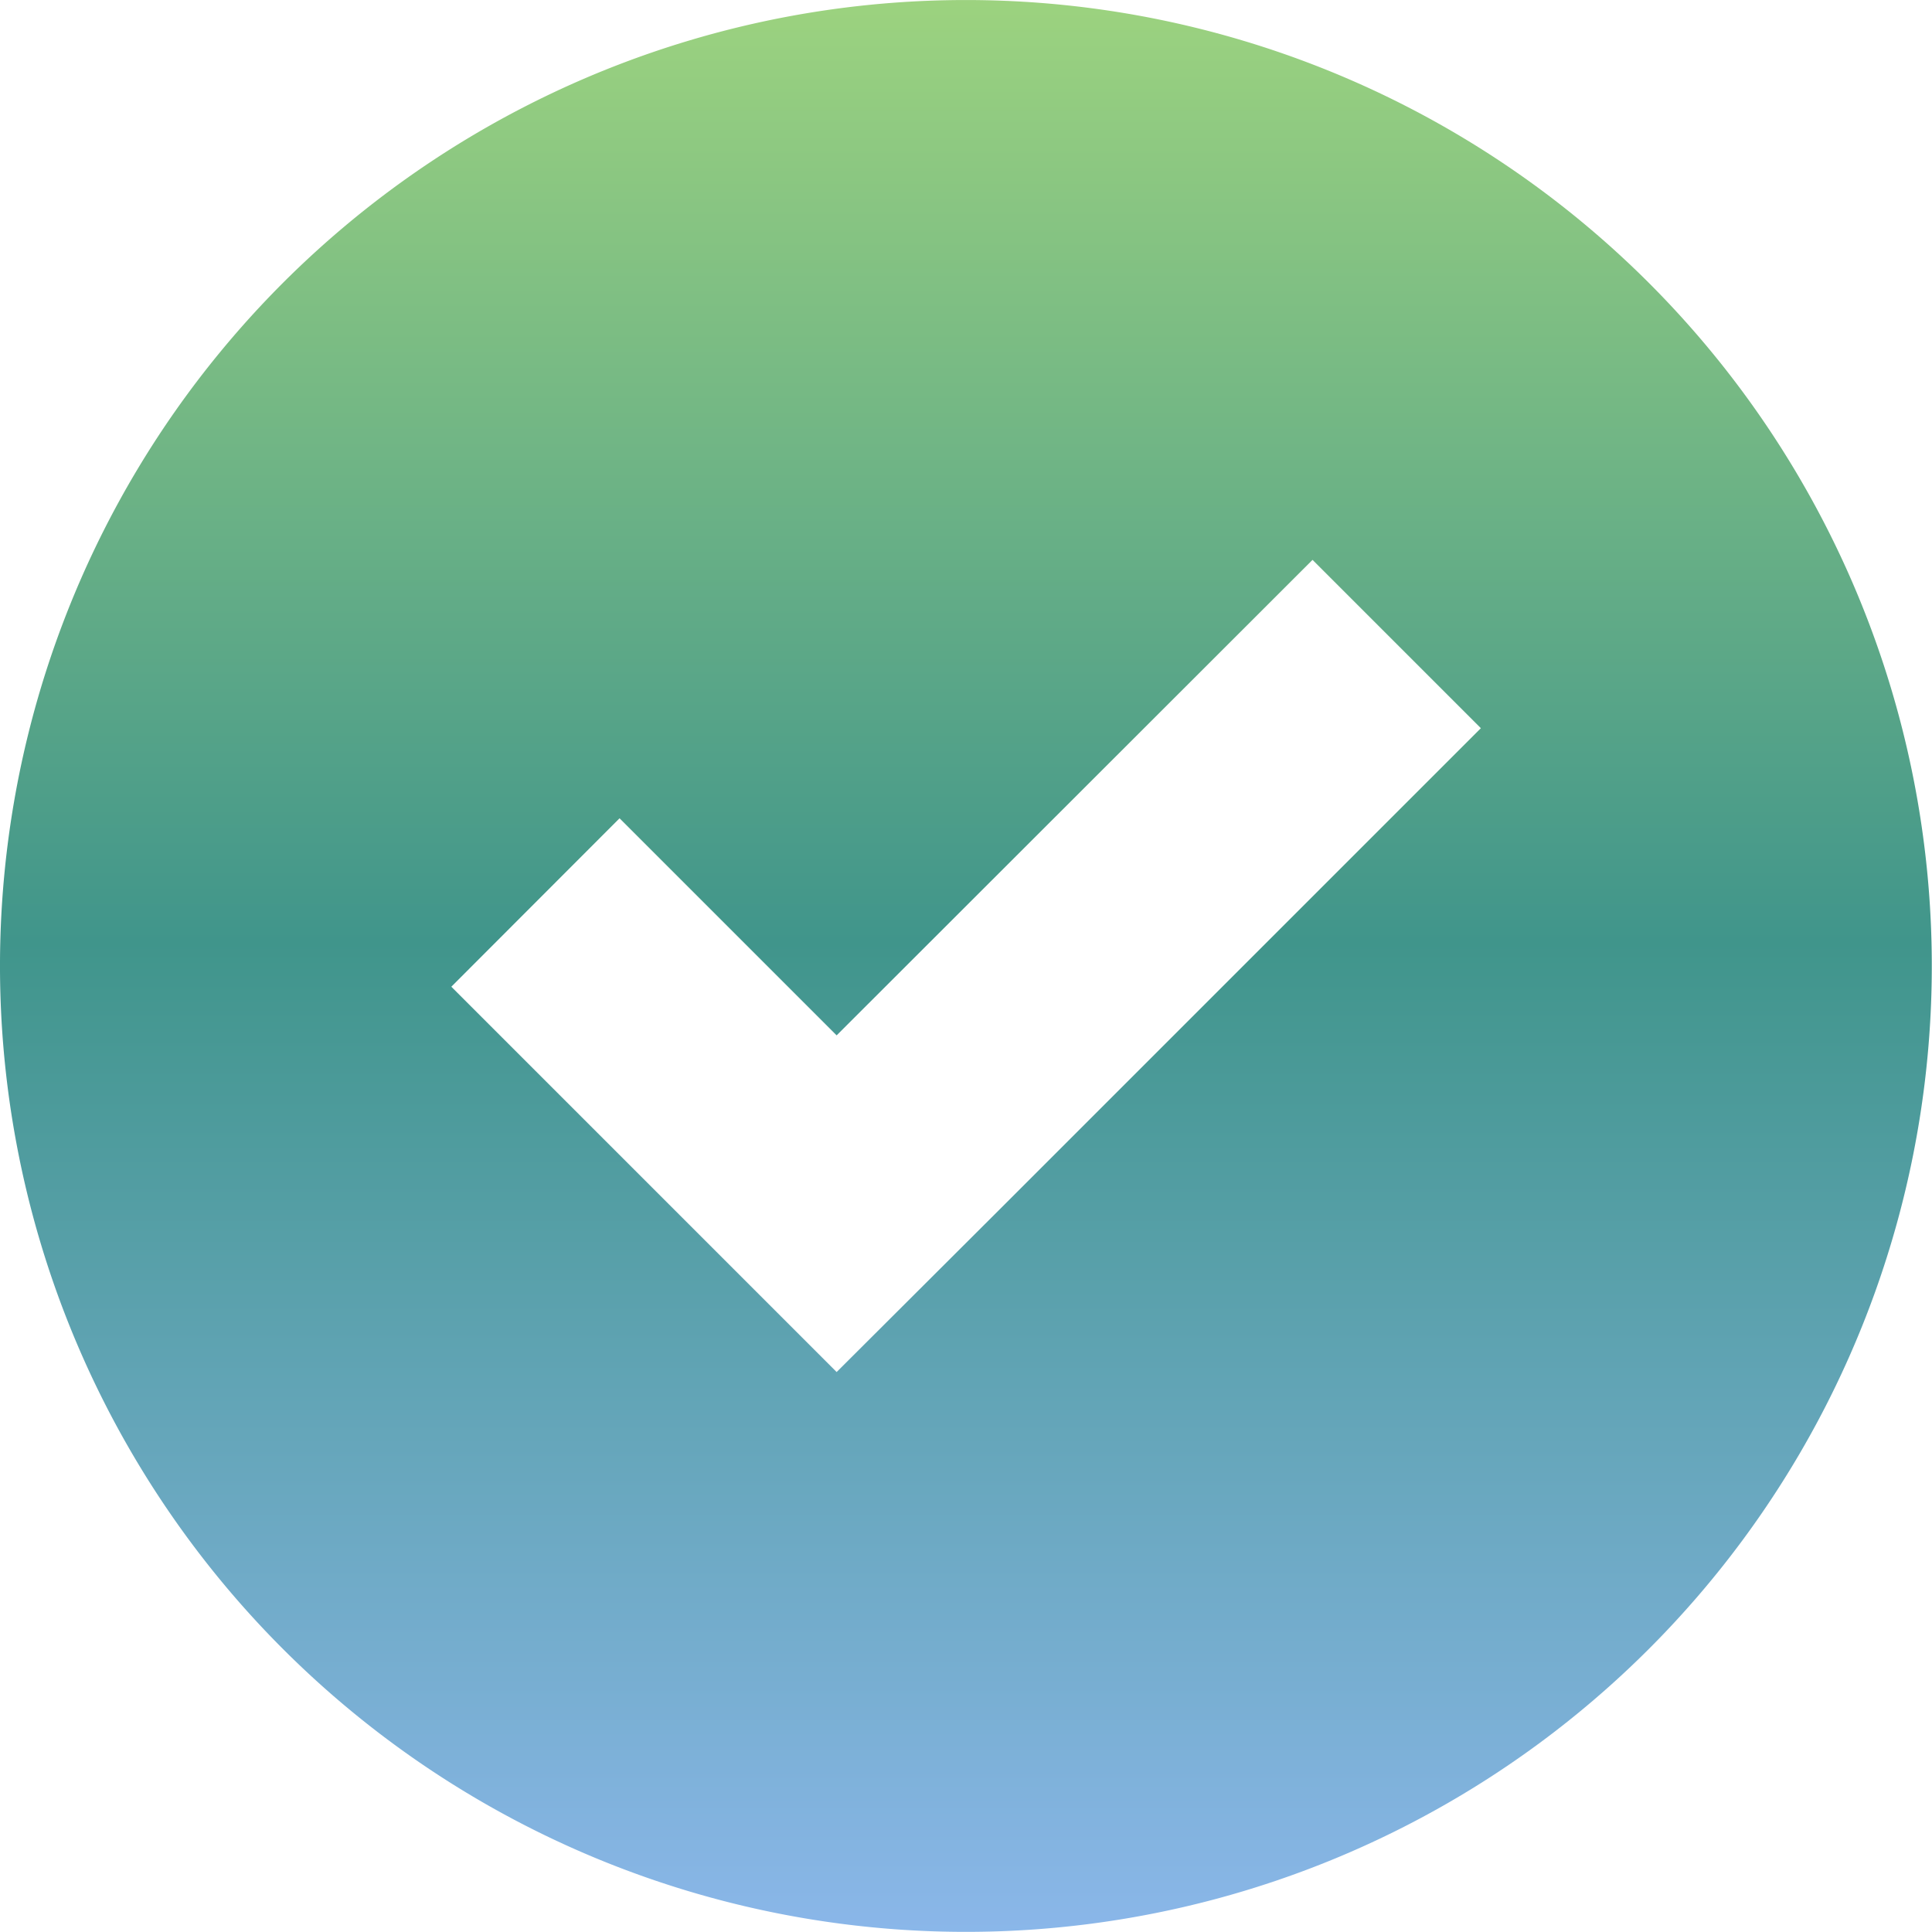 <svg xmlns="http://www.w3.org/2000/svg" width="19.58" height="19.58" viewBox="0 0 19.58 19.58">
    <defs>
        <style>
            .cls-1{fill:url(#linear-gradient)}
        </style>
        <linearGradient id="linear-gradient" x1=".5" x2=".5" y2="1" gradientUnits="objectBoundingBox">
            <stop offset="0" stop-color="#9dd37f"/>
            <stop offset=".488" stop-color="#40958b"/>
            <stop offset="1" stop-color="#8bb7ea"/>
        </linearGradient>
    </defs>
    <g id="Group_106" data-name="Group 106" transform="translate(-1638.035 -11.938)">
        <g id="Group_105" data-name="Group 105">
            <path id="Shape_1" d="M16.764 16.764a9.789 9.789 0 1 0-13.844 0 9.788 9.788 0 0 0 13.844 0zM6.332 8.346l2.2 2.2 4.823-4.819 1.706 1.706-4.819 4.819-1.71 1.706-1.705-1.705-2.2-2.2z" class="cls-1" data-name="Shape 1" transform="translate(1637.982 11.885)"/>
        </g>
    </g>
</svg>
